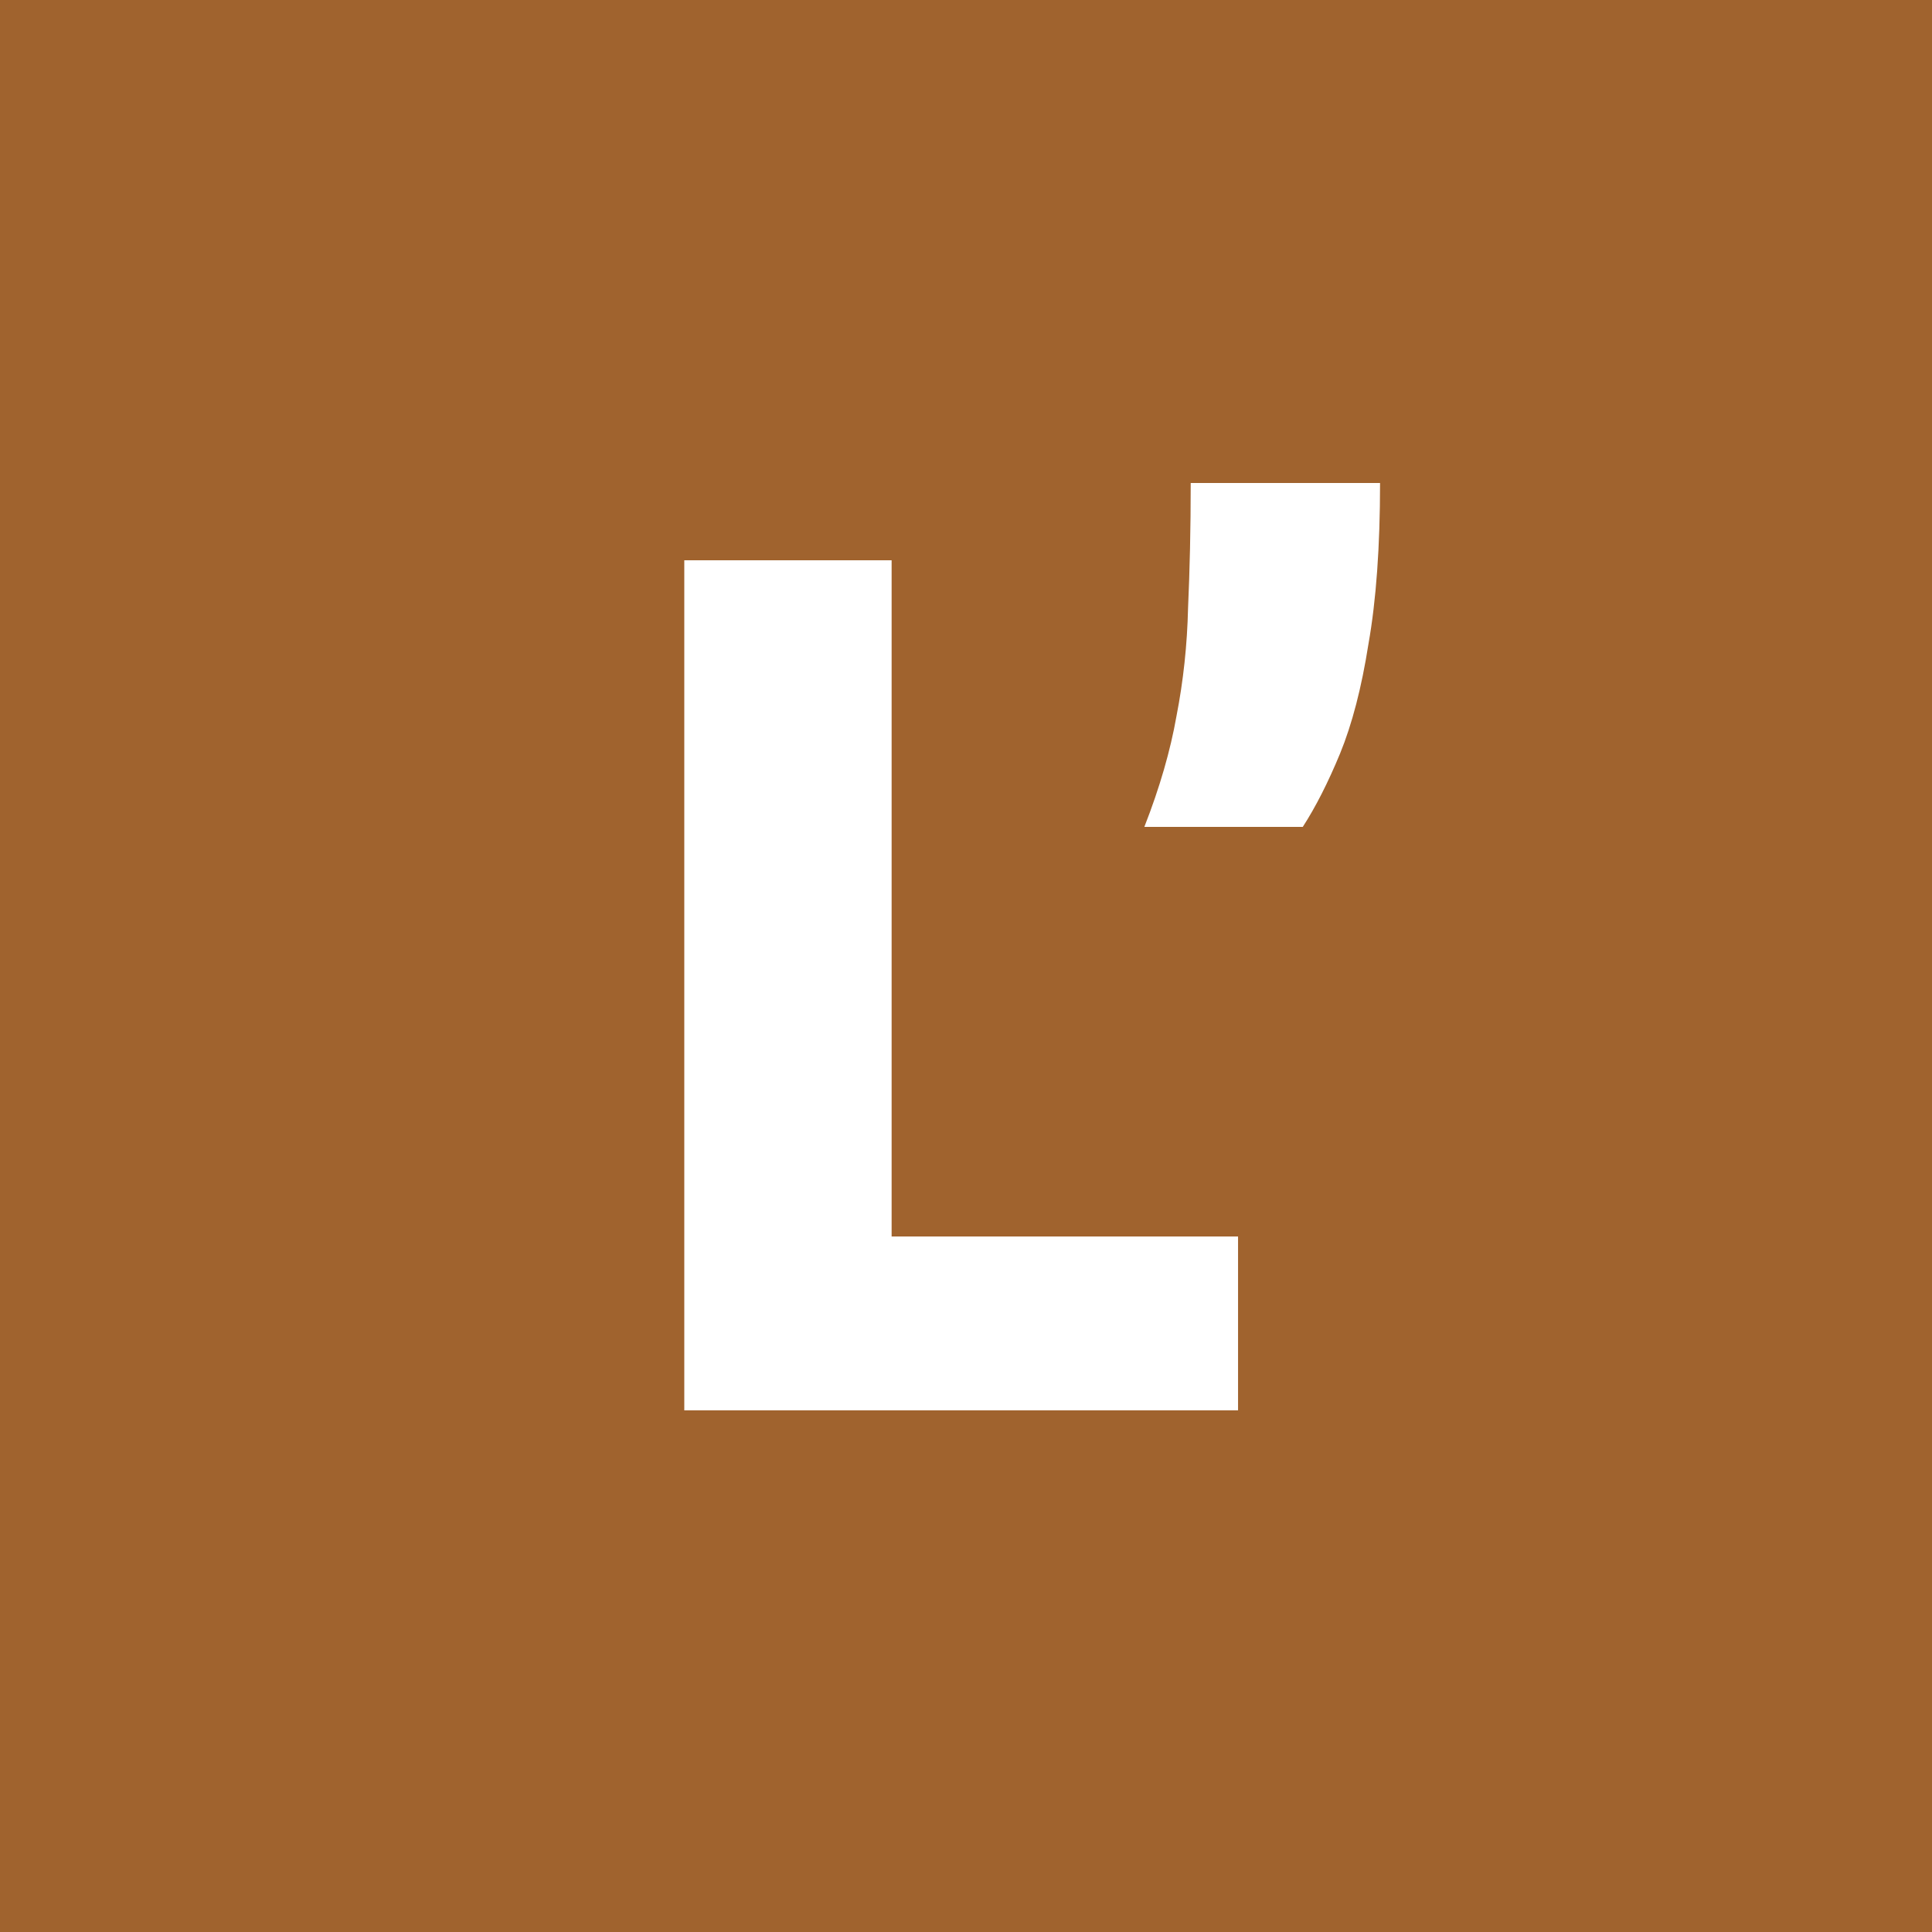 <?xml version="1.0" encoding="utf-8"?>
<svg xmlns="http://www.w3.org/2000/svg" fill="none" height="16" viewBox="0 0 16 16" width="16">
<rect fill="#A0632E" height="16" width="16"/>
<path d="M9.477 6.848C9.605 6.521 9.693 6.215 9.743 5.931C9.8 5.639 9.832 5.34 9.839 5.035C9.853 4.722 9.861 4.377 9.861 4H11.429C11.429 4.526 11.397 4.971 11.333 5.333C11.276 5.696 11.197 5.998 11.098 6.24C10.998 6.482 10.895 6.684 10.789 6.848H9.477Z" fill="white"/>
<path d="M5.667 11.68V4.64H7.384V11.68H5.667ZM5.976 11.68V10.24H10.253V11.68H5.976Z" fill="white"/>
</svg>